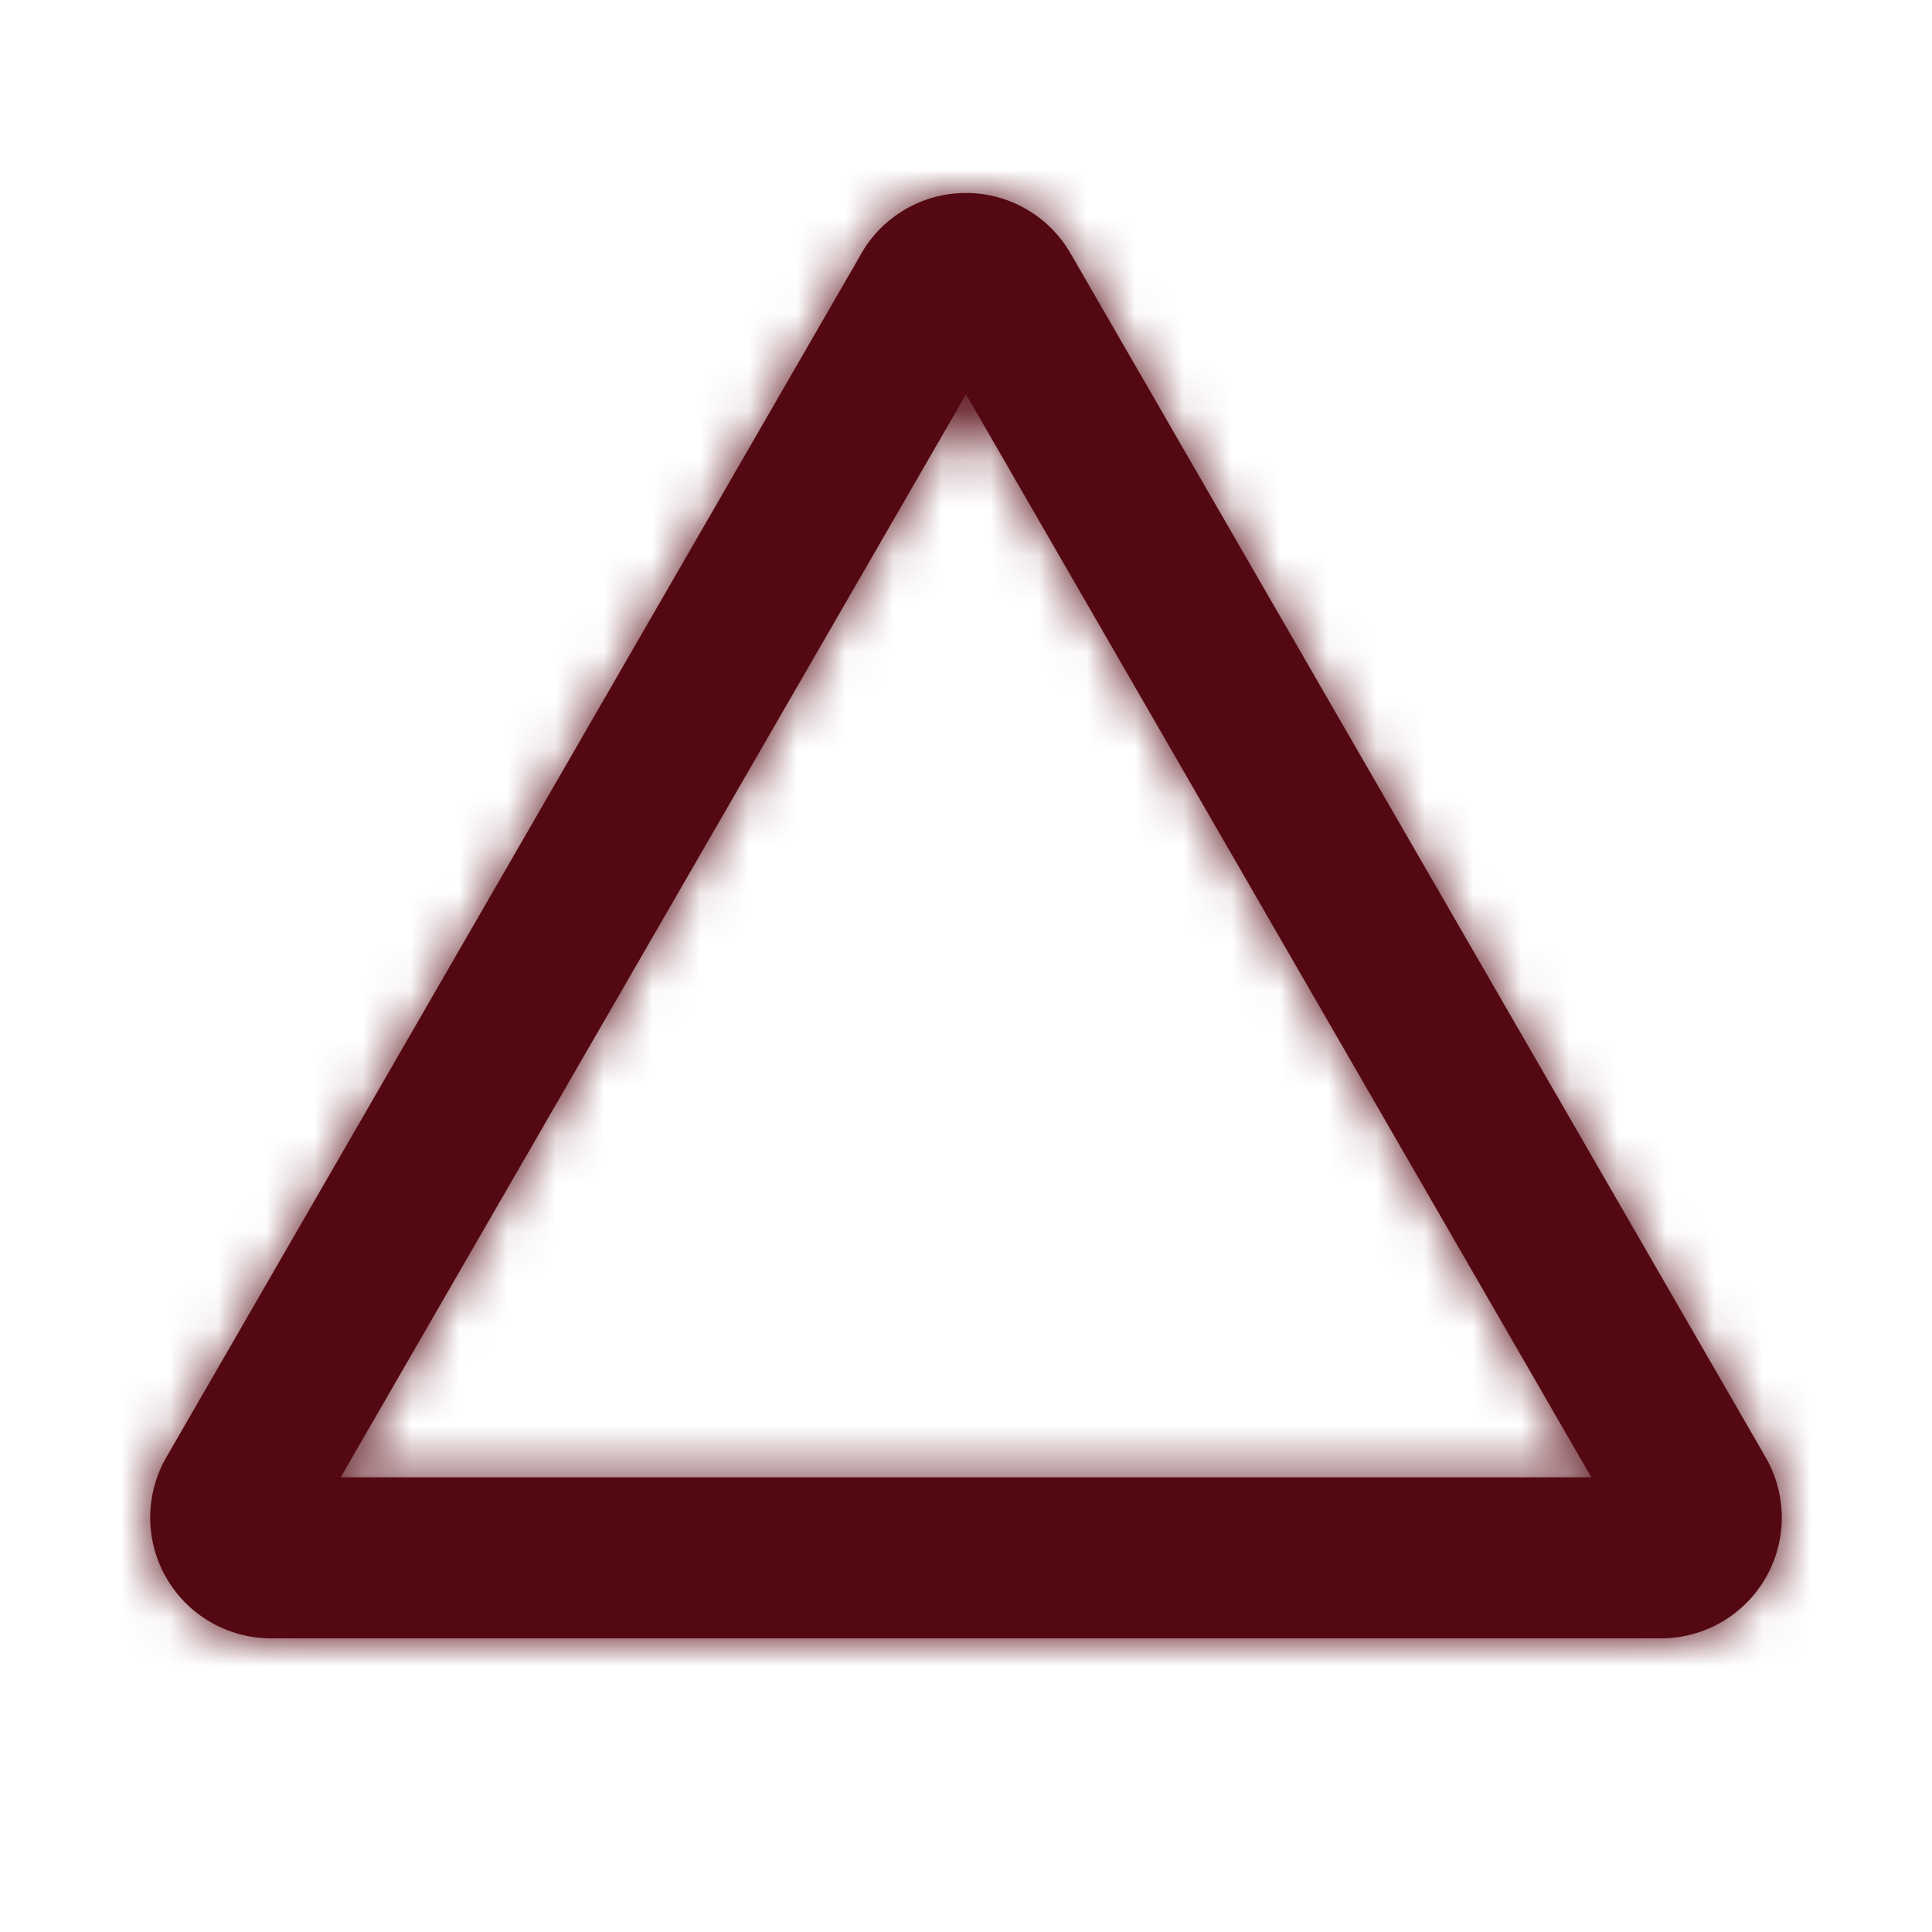 <svg width="40" height="40" viewBox="0 0 40 40" fill="none" xmlns="http://www.w3.org/2000/svg">
<mask id="path-1-inside-1_2398_4884" fill="white">
<path fill-rule="evenodd" clip-rule="evenodd" d="M17.833 5.247C18.052 4.866 18.368 4.55 18.748 4.331C19.128 4.111 19.56 3.995 19.999 3.995C20.438 3.995 20.869 4.111 21.25 4.331C21.63 4.55 21.945 4.866 22.165 5.247L36.555 30.17C36.774 30.55 36.89 30.981 36.89 31.42C36.89 31.859 36.774 32.29 36.555 32.67C36.335 33.05 36.02 33.366 35.64 33.585C35.26 33.804 34.829 33.92 34.39 33.92H5.61C5.171 33.92 4.74 33.804 4.36 33.585C3.98 33.366 3.664 33.05 3.445 32.67C3.225 32.29 3.11 31.859 3.11 31.42C3.11 30.981 3.225 30.55 3.445 30.17L17.835 5.247H17.833ZM20 8.163L7.053 30.587H32.947L20 8.163Z"/>
</mask>
<path fill-rule="evenodd" clip-rule="evenodd" d="M17.833 5.247C18.052 4.866 18.368 4.55 18.748 4.331C19.128 4.111 19.56 3.995 19.999 3.995C20.438 3.995 20.869 4.111 21.25 4.331C21.63 4.55 21.945 4.866 22.165 5.247L36.555 30.17C36.774 30.55 36.89 30.981 36.89 31.42C36.89 31.859 36.774 32.29 36.555 32.67C36.335 33.05 36.02 33.366 35.64 33.585C35.26 33.804 34.829 33.92 34.39 33.92H5.61C5.171 33.92 4.74 33.804 4.36 33.585C3.98 33.366 3.664 33.05 3.445 32.67C3.225 32.29 3.11 31.859 3.11 31.42C3.11 30.981 3.225 30.55 3.445 30.17L17.835 5.247H17.833ZM20 8.163L7.053 30.587H32.947L20 8.163Z" fill="#540812"/>
<path d="M17.833 5.247L14.368 3.249L10.91 9.247H17.833V5.247ZM22.165 5.247L18.7 7.245L18.701 7.247L22.165 5.247ZM36.555 30.17L40.019 28.17L40.019 28.17L36.555 30.17ZM34.39 33.92L34.39 37.92L34.39 37.92L34.39 33.92ZM5.61 33.92L5.61 37.92H5.61V33.92ZM3.445 30.17L-0.019 28.17L-0.019 28.17L3.445 30.17ZM17.835 5.247L21.299 7.247L24.763 1.247H17.835V5.247ZM20 8.163L23.464 6.163L20 0.164L16.536 6.163L20 8.163ZM7.053 30.587L3.589 28.587L0.125 34.587H7.053V30.587ZM32.947 30.587V34.587H39.875L36.41 28.587L32.947 30.587ZM17.833 5.247L21.299 7.245C21.167 7.473 20.977 7.662 20.749 7.794L18.748 4.331L16.747 0.867C15.759 1.438 14.938 2.26 14.368 3.249L17.833 5.247ZM18.748 4.331L20.749 7.794C20.521 7.926 20.262 7.995 19.999 7.995V3.995V-0.005C18.857 -0.005 17.736 0.296 16.747 0.867L18.748 4.331ZM19.999 3.995V7.995C19.735 7.995 19.477 7.926 19.249 7.794L21.25 4.331L23.251 0.867C22.262 0.296 21.141 -0.005 19.999 -0.005V3.995ZM21.25 4.331L19.249 7.794C19.02 7.662 18.831 7.473 18.7 7.245L22.165 5.247L25.63 3.249C25.06 2.26 24.239 1.438 23.251 0.867L21.25 4.331ZM22.165 5.247L18.701 7.247L33.091 32.17L36.555 30.17L40.019 28.17L25.629 3.247L22.165 5.247ZM36.555 30.17L33.091 32.17C32.959 31.942 32.89 31.683 32.89 31.42L36.89 31.42L40.89 31.42C40.89 30.279 40.589 29.158 40.019 28.17L36.555 30.17ZM36.89 31.42L32.89 31.42C32.89 31.157 32.959 30.898 33.091 30.67L36.555 32.67L40.019 34.67C40.589 33.682 40.89 32.561 40.89 31.42L36.89 31.42ZM36.555 32.67L33.091 30.67C33.222 30.442 33.412 30.253 33.64 30.121L35.64 33.585L37.64 37.049C38.628 36.479 39.449 35.658 40.019 34.67L36.555 32.67ZM35.64 33.585L33.64 30.121C33.868 29.989 34.126 29.92 34.39 29.92L34.39 33.92L34.39 37.92C35.531 37.92 36.652 37.62 37.64 37.049L35.64 33.585ZM34.39 33.92V29.92H5.61V33.92V37.92H34.39V33.92ZM5.61 33.92L5.61 29.92C5.873 29.92 6.132 29.989 6.36 30.121L4.36 33.585L2.36 37.049C3.348 37.62 4.469 37.92 5.61 37.92L5.61 33.92ZM4.36 33.585L6.36 30.121C6.588 30.253 6.777 30.442 6.909 30.67L3.445 32.67L-0.019 34.67C0.551 35.658 1.372 36.479 2.36 37.049L4.36 33.585ZM3.445 32.67L6.909 30.67C7.041 30.898 7.11 31.157 7.11 31.42L3.11 31.42L-0.89 31.42C-0.89 32.561 -0.59 33.682 -0.019 34.67L3.445 32.67ZM3.11 31.42L7.11 31.42C7.11 31.683 7.041 31.942 6.909 32.17L3.445 30.17L-0.019 28.17C-0.59 29.158 -0.89 30.279 -0.89 31.42L3.11 31.42ZM3.445 30.17L6.909 32.17L21.299 7.247L17.835 5.247L14.371 3.247L-0.019 28.17L3.445 30.17ZM17.835 5.247V1.247H17.833V5.247V9.247H17.835V5.247ZM20 8.163L16.536 6.163L3.589 28.587L7.053 30.587L10.517 32.587L23.464 10.163L20 8.163ZM7.053 30.587V34.587H32.947V30.587V26.587H7.053V30.587ZM32.947 30.587L36.41 28.587L23.464 6.163L20 8.163L16.536 10.163L29.482 32.587L32.947 30.587Z" fill="#540812" mask="url(#path-1-inside-1_2398_4884)"/>
</svg>
